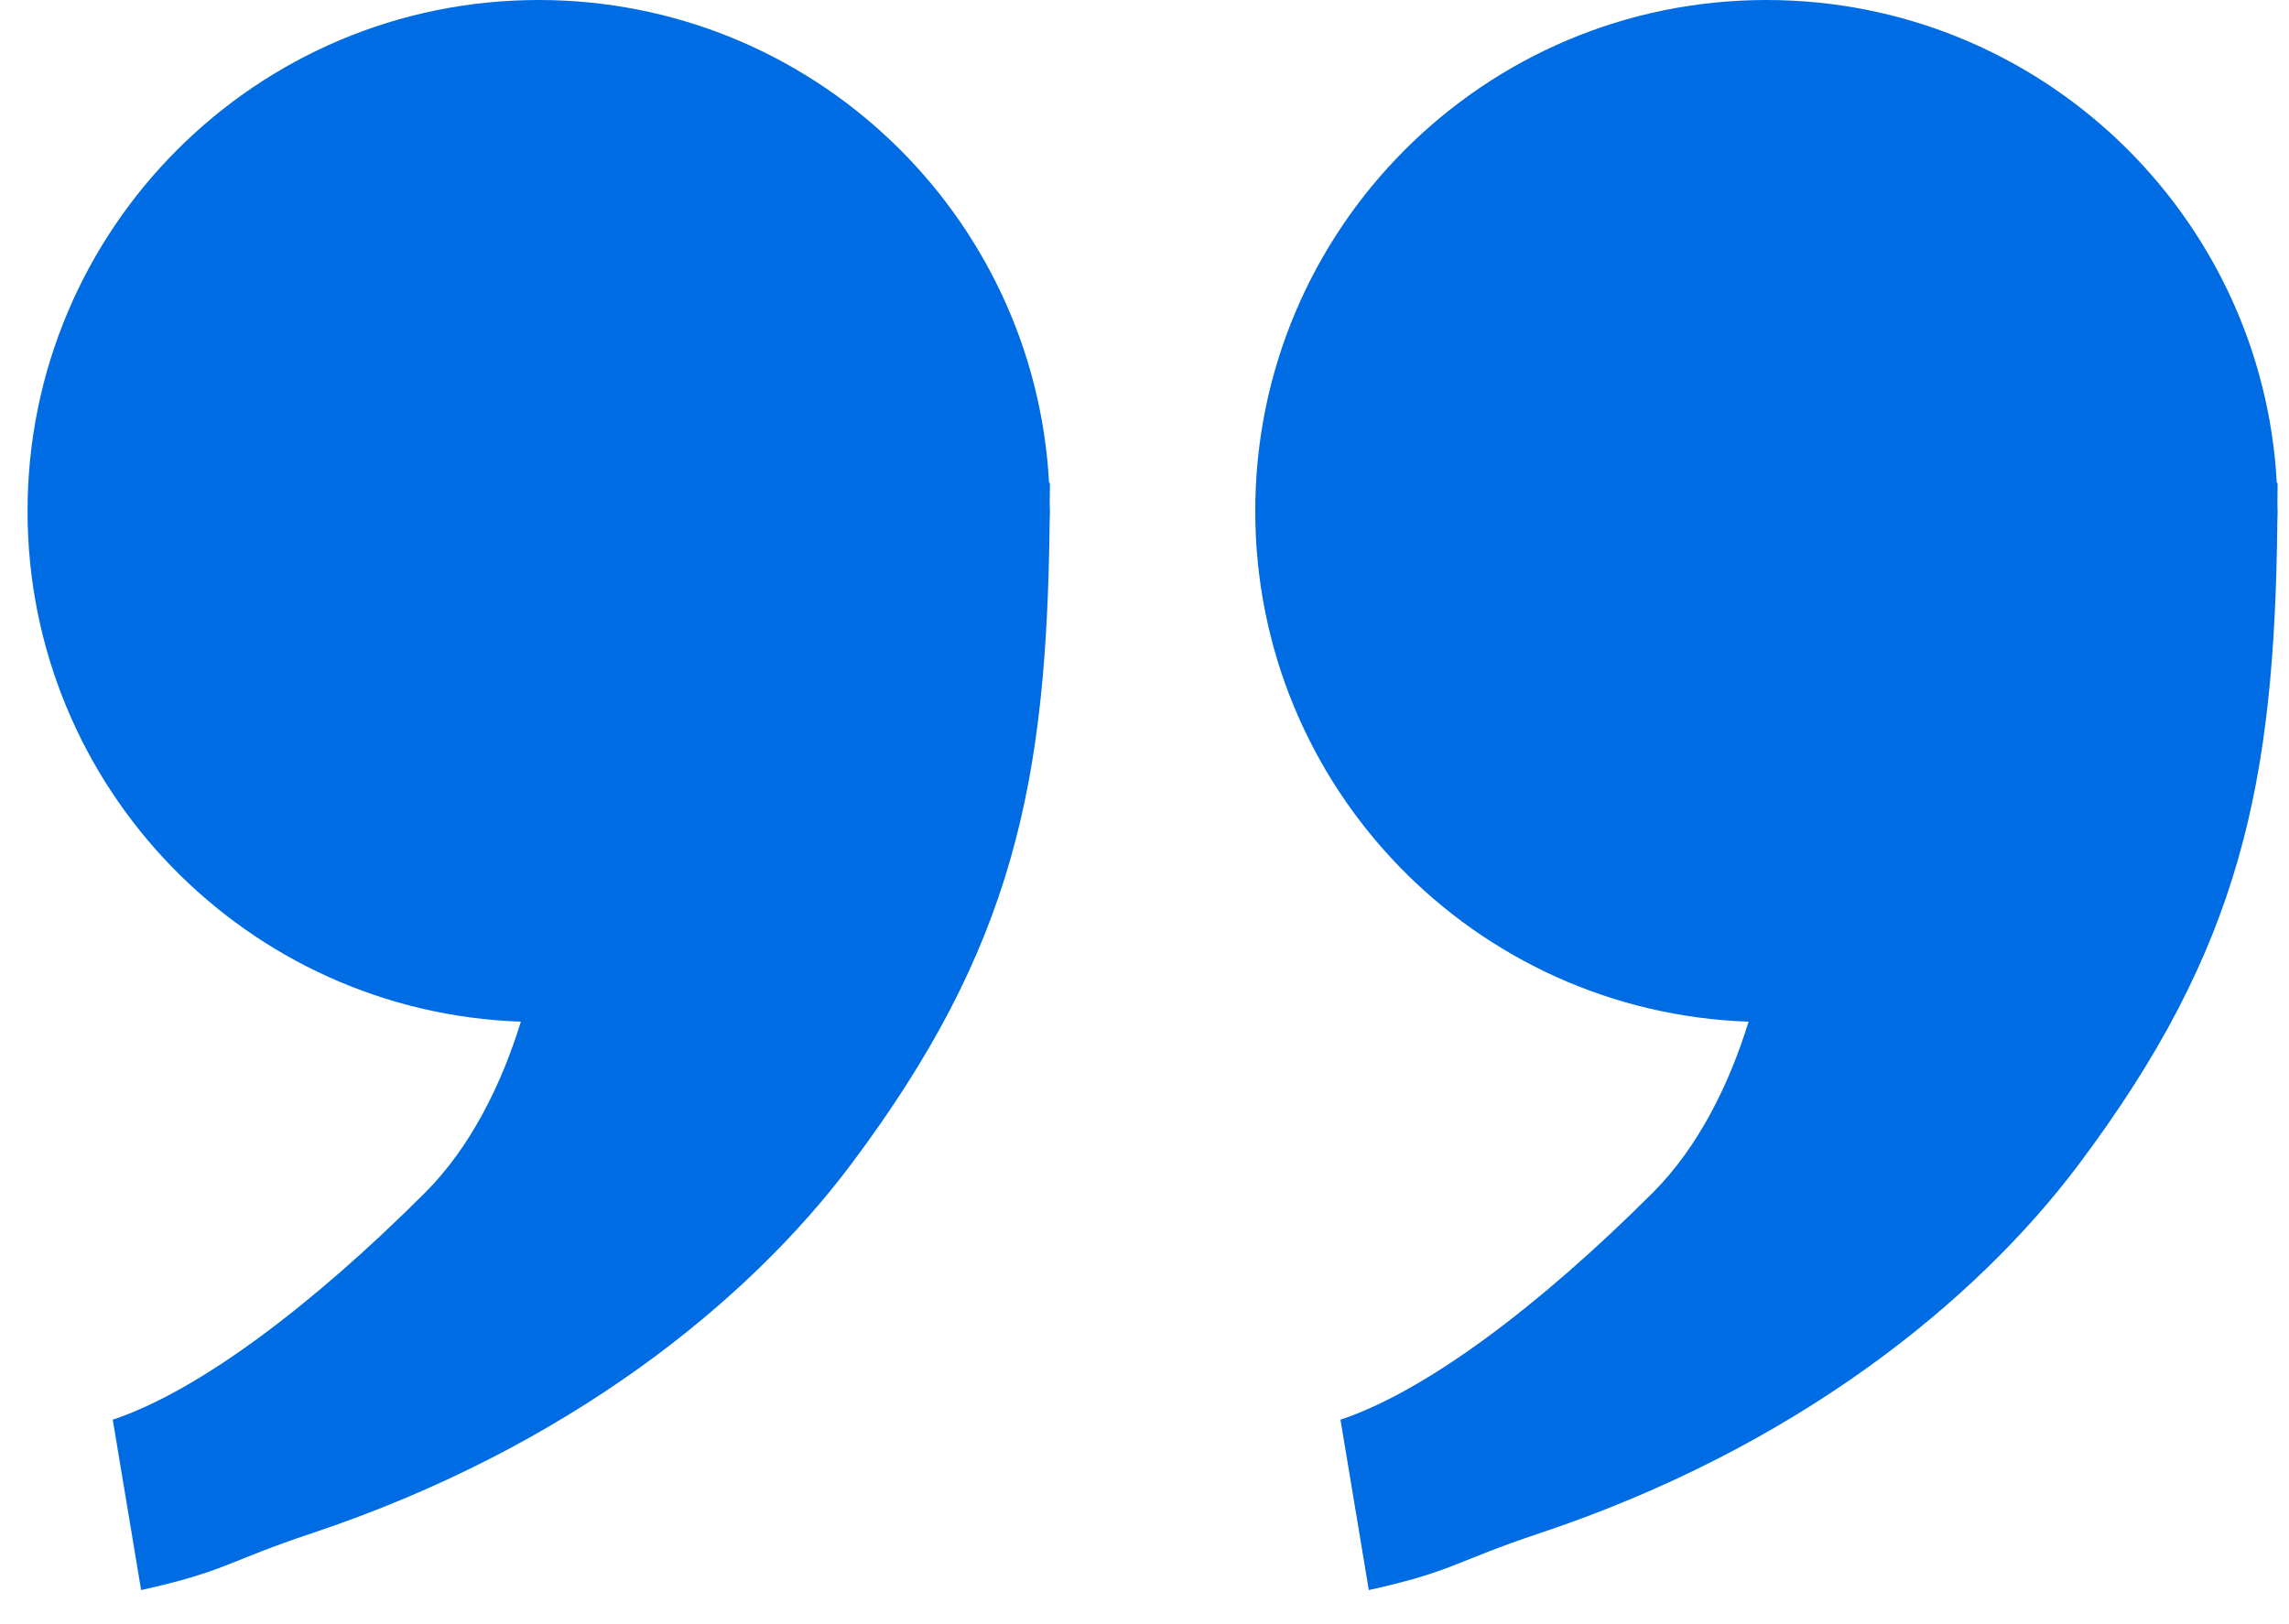 <svg width="31" height="22" viewBox="0 0 31 22" fill="none" xmlns="http://www.w3.org/2000/svg">
<path d="M7.296 0C10.992 0 14.011 2.897 14.208 6.544L14.219 6.538C14.219 6.639 14.216 6.739 14.216 6.838C14.216 6.866 14.219 6.894 14.219 6.923C14.219 6.973 14.216 7.023 14.215 7.073C14.177 10.604 13.726 12.838 11.527 15.77C10.124 17.641 7.68 19.616 4.219 20.77C3.065 21.154 3.065 21.282 1.911 21.538L1.527 19.23C2.681 18.846 4.22 17.692 5.758 16.154C6.373 15.539 6.793 14.687 7.054 13.839C3.343 13.711 0.373 10.665 0.373 6.923C0.373 3.1 3.473 0 7.296 0ZM23.923 0C27.619 0 30.638 2.897 30.835 6.544L30.846 6.538C30.846 6.639 30.843 6.739 30.843 6.838C30.843 6.866 30.846 6.894 30.846 6.923C30.846 6.973 30.843 7.023 30.842 7.073C30.804 10.604 30.353 12.838 28.154 15.77C26.751 17.641 24.307 19.616 20.846 20.77C19.692 21.154 19.692 21.282 18.538 21.538L18.154 19.23C19.308 18.846 20.847 17.692 22.385 16.154C23 15.539 23.42 14.687 23.681 13.839C19.97 13.711 17 10.665 17 6.923C17 3.1 20.099 0 23.923 0Z" fill="#006CE4"/>
</svg>
